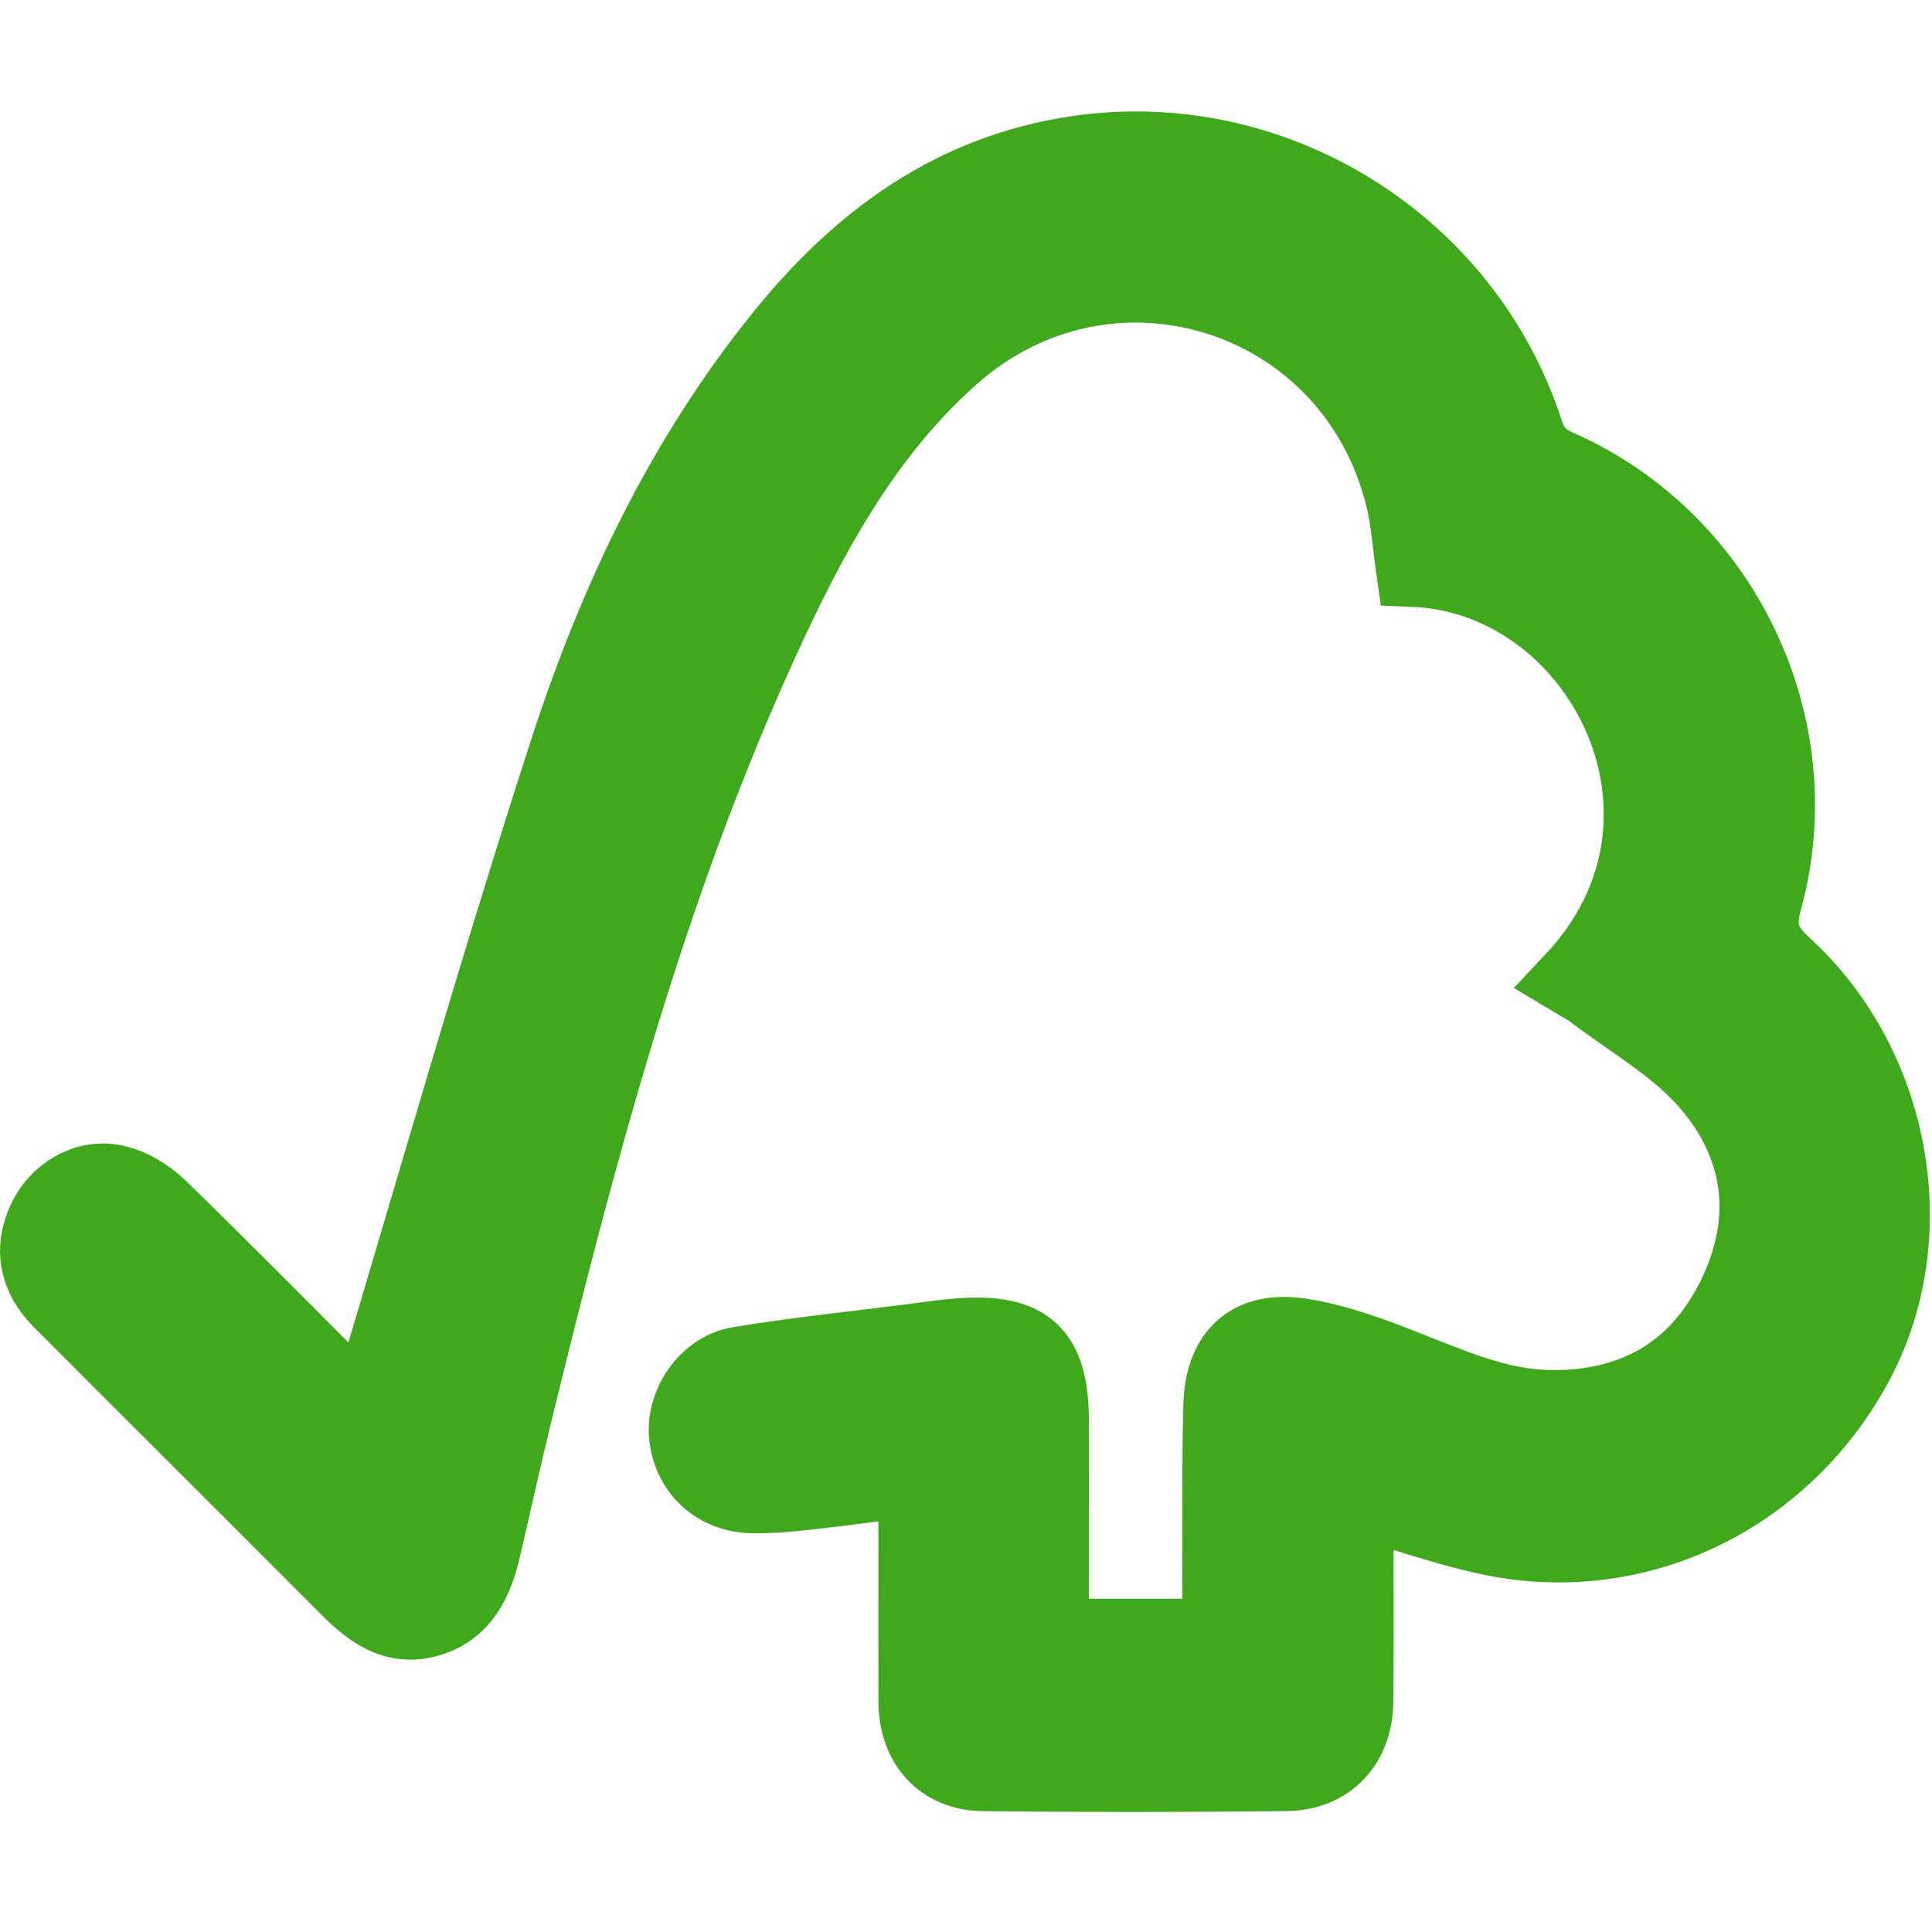<svg viewBox="0 0 52.001 52" xmlns="http://www.w3.org/2000/svg" xmlns:xlink="http://www.w3.org/1999/xlink" width="52.001" height="52" fill="none" customFrame="#000000">
	<g id="ico_fsc">
		<rect id="矩形 59" width="52" height="52" x="0.001" y="0" fill="rgb(255,255,255)" fill-opacity="0" />
		<path id="ico_fsc" d="M9.866 37.988C11.666 32.005 13.355 26.031 15.276 20.132C16.578 16.136 18.38 12.334 21.057 9.024C23.125 6.465 25.636 4.609 28.989 4.116C34.265 3.339 39.43 6.531 41.083 11.622C41.236 12.093 41.471 12.356 41.928 12.556C46.38 14.511 48.8 19.557 47.504 24.238C47.29 25.009 47.448 25.445 48.037 25.984C50.966 28.663 51.781 33.187 50.026 36.577C48.123 40.249 44.154 42.224 40.17 41.411C38.961 41.164 37.786 40.739 36.544 40.382C36.536 40.481 36.509 40.672 36.509 40.865C36.508 41.431 36.509 41.998 36.51 42.563C36.512 43.645 36.514 44.729 36.501 45.811C36.488 46.956 35.758 47.734 34.613 47.747C31.902 47.778 29.188 47.778 26.475 47.749C25.339 47.738 24.646 46.953 24.643 45.787C24.64 44.485 24.641 43.182 24.642 41.855C24.642 41.181 24.643 40.502 24.643 39.812C23.628 39.94 22.691 40.069 21.751 40.174C21.25 40.23 20.744 40.278 20.241 40.267C19.273 40.246 18.573 39.587 18.47 38.655C18.376 37.809 19.003 36.856 19.89 36.709C21.408 36.457 22.942 36.299 24.469 36.105C24.916 36.047 25.364 35.98 25.813 35.945C27.658 35.804 28.304 36.401 28.309 38.24C28.312 39.339 28.311 40.438 28.31 41.537C28.309 42.087 28.309 42.636 28.309 43.186L28.309 44.03L32.786 44.03C32.798 43.74 32.821 43.459 32.822 43.176C32.825 42.608 32.824 42.041 32.823 41.472C32.821 40.259 32.819 39.045 32.851 37.831C32.888 36.443 33.636 35.734 35.006 35.943C36.035 36.1 37.042 36.492 38.021 36.879C38.105 36.912 38.19 36.946 38.274 36.979C39.425 37.435 40.558 37.885 41.84 37.878C44.09 37.865 45.731 36.855 46.693 34.869C47.692 32.807 47.408 30.772 45.9 29.087C45.053 28.141 43.884 27.48 42.856 26.696C42.695 26.573 42.508 26.484 42.325 26.374C46.443 21.999 43.054 15.531 38.038 15.333C37.947 14.699 37.907 14.042 37.754 13.41C36.407 7.886 29.849 5.83 25.612 9.605C23.255 11.705 21.802 14.425 20.514 17.238C17.439 23.959 15.567 31.066 13.822 38.213C13.54 39.373 13.286 40.54 13.013 41.702C12.81 42.565 12.451 43.341 11.522 43.602C10.613 43.858 9.958 43.358 9.349 42.745C6.779 40.165 4.194 37.598 1.624 35.019C0.965 34.357 0.839 33.618 1.198 32.841C1.525 32.132 2.296 31.645 3.084 31.81C3.519 31.901 3.97 32.174 4.294 32.488C5.954 34.098 7.576 35.749 9.213 37.381C9.452 37.619 9.705 37.836 9.866 37.988Z" fill="rgb(64,168,28)" fill-rule="evenodd" />
		<path id="ico_fsc" d="M15.276 20.132C16.578 16.136 18.38 12.334 21.057 9.024C23.125 6.465 25.636 4.609 28.989 4.116C34.265 3.339 39.43 6.531 41.083 11.622C41.236 12.093 41.471 12.356 41.928 12.556C46.38 14.511 48.8 19.557 47.504 24.238C47.29 25.009 47.448 25.445 48.037 25.984C50.966 28.663 51.781 33.187 50.026 36.577C48.123 40.249 44.154 42.224 40.17 41.411C38.961 41.164 37.786 40.739 36.544 40.382C36.536 40.481 36.509 40.672 36.509 40.865C36.508 41.431 36.509 41.998 36.51 42.563C36.512 43.645 36.514 44.729 36.501 45.811C36.488 46.956 35.758 47.734 34.613 47.747C31.902 47.778 29.188 47.778 26.475 47.749C25.339 47.738 24.646 46.953 24.643 45.787C24.64 44.485 24.641 43.182 24.642 41.855C24.642 41.181 24.643 40.502 24.643 39.812C23.628 39.94 22.691 40.069 21.751 40.174C21.25 40.23 20.744 40.278 20.241 40.267C19.273 40.246 18.573 39.587 18.47 38.655C18.376 37.809 19.003 36.856 19.89 36.709C21.408 36.457 22.942 36.299 24.469 36.105C24.916 36.047 25.364 35.98 25.813 35.945C27.658 35.804 28.304 36.401 28.309 38.24C28.312 39.339 28.311 40.438 28.31 41.537C28.309 42.087 28.309 42.636 28.309 43.186L28.309 44.03L32.786 44.03C32.798 43.74 32.821 43.459 32.822 43.176C32.825 42.608 32.824 42.041 32.823 41.472C32.821 40.259 32.819 39.045 32.851 37.831C32.888 36.443 33.636 35.734 35.006 35.943C36.035 36.1 37.042 36.492 38.021 36.879C38.105 36.912 38.19 36.946 38.274 36.979C39.425 37.435 40.558 37.885 41.84 37.878C44.09 37.865 45.731 36.855 46.693 34.869C47.692 32.807 47.408 30.772 45.9 29.087C45.053 28.141 43.884 27.48 42.856 26.696C42.695 26.573 42.508 26.484 42.325 26.374C46.443 21.999 43.054 15.531 38.038 15.333C37.947 14.699 37.907 14.042 37.754 13.41C36.407 7.886 29.849 5.83 25.612 9.605C23.255 11.705 21.802 14.425 20.514 17.238C17.439 23.959 15.567 31.066 13.822 38.213C13.54 39.373 13.286 40.54 13.013 41.702C12.81 42.565 12.451 43.341 11.522 43.602C10.613 43.858 9.958 43.358 9.349 42.745C6.779 40.165 4.194 37.598 1.624 35.019C0.965 34.357 0.839 33.618 1.198 32.841C1.525 32.132 2.296 31.645 3.084 31.81C3.519 31.901 3.97 32.174 4.294 32.488C5.954 34.098 7.576 35.749 9.213 37.381C9.452 37.619 9.705 37.836 9.866 37.988C11.666 32.005 13.355 26.031 15.276 20.132Z" fill-rule="evenodd" stroke="rgb(64,168,28)" stroke-width="2" />
	</g>
</svg>
